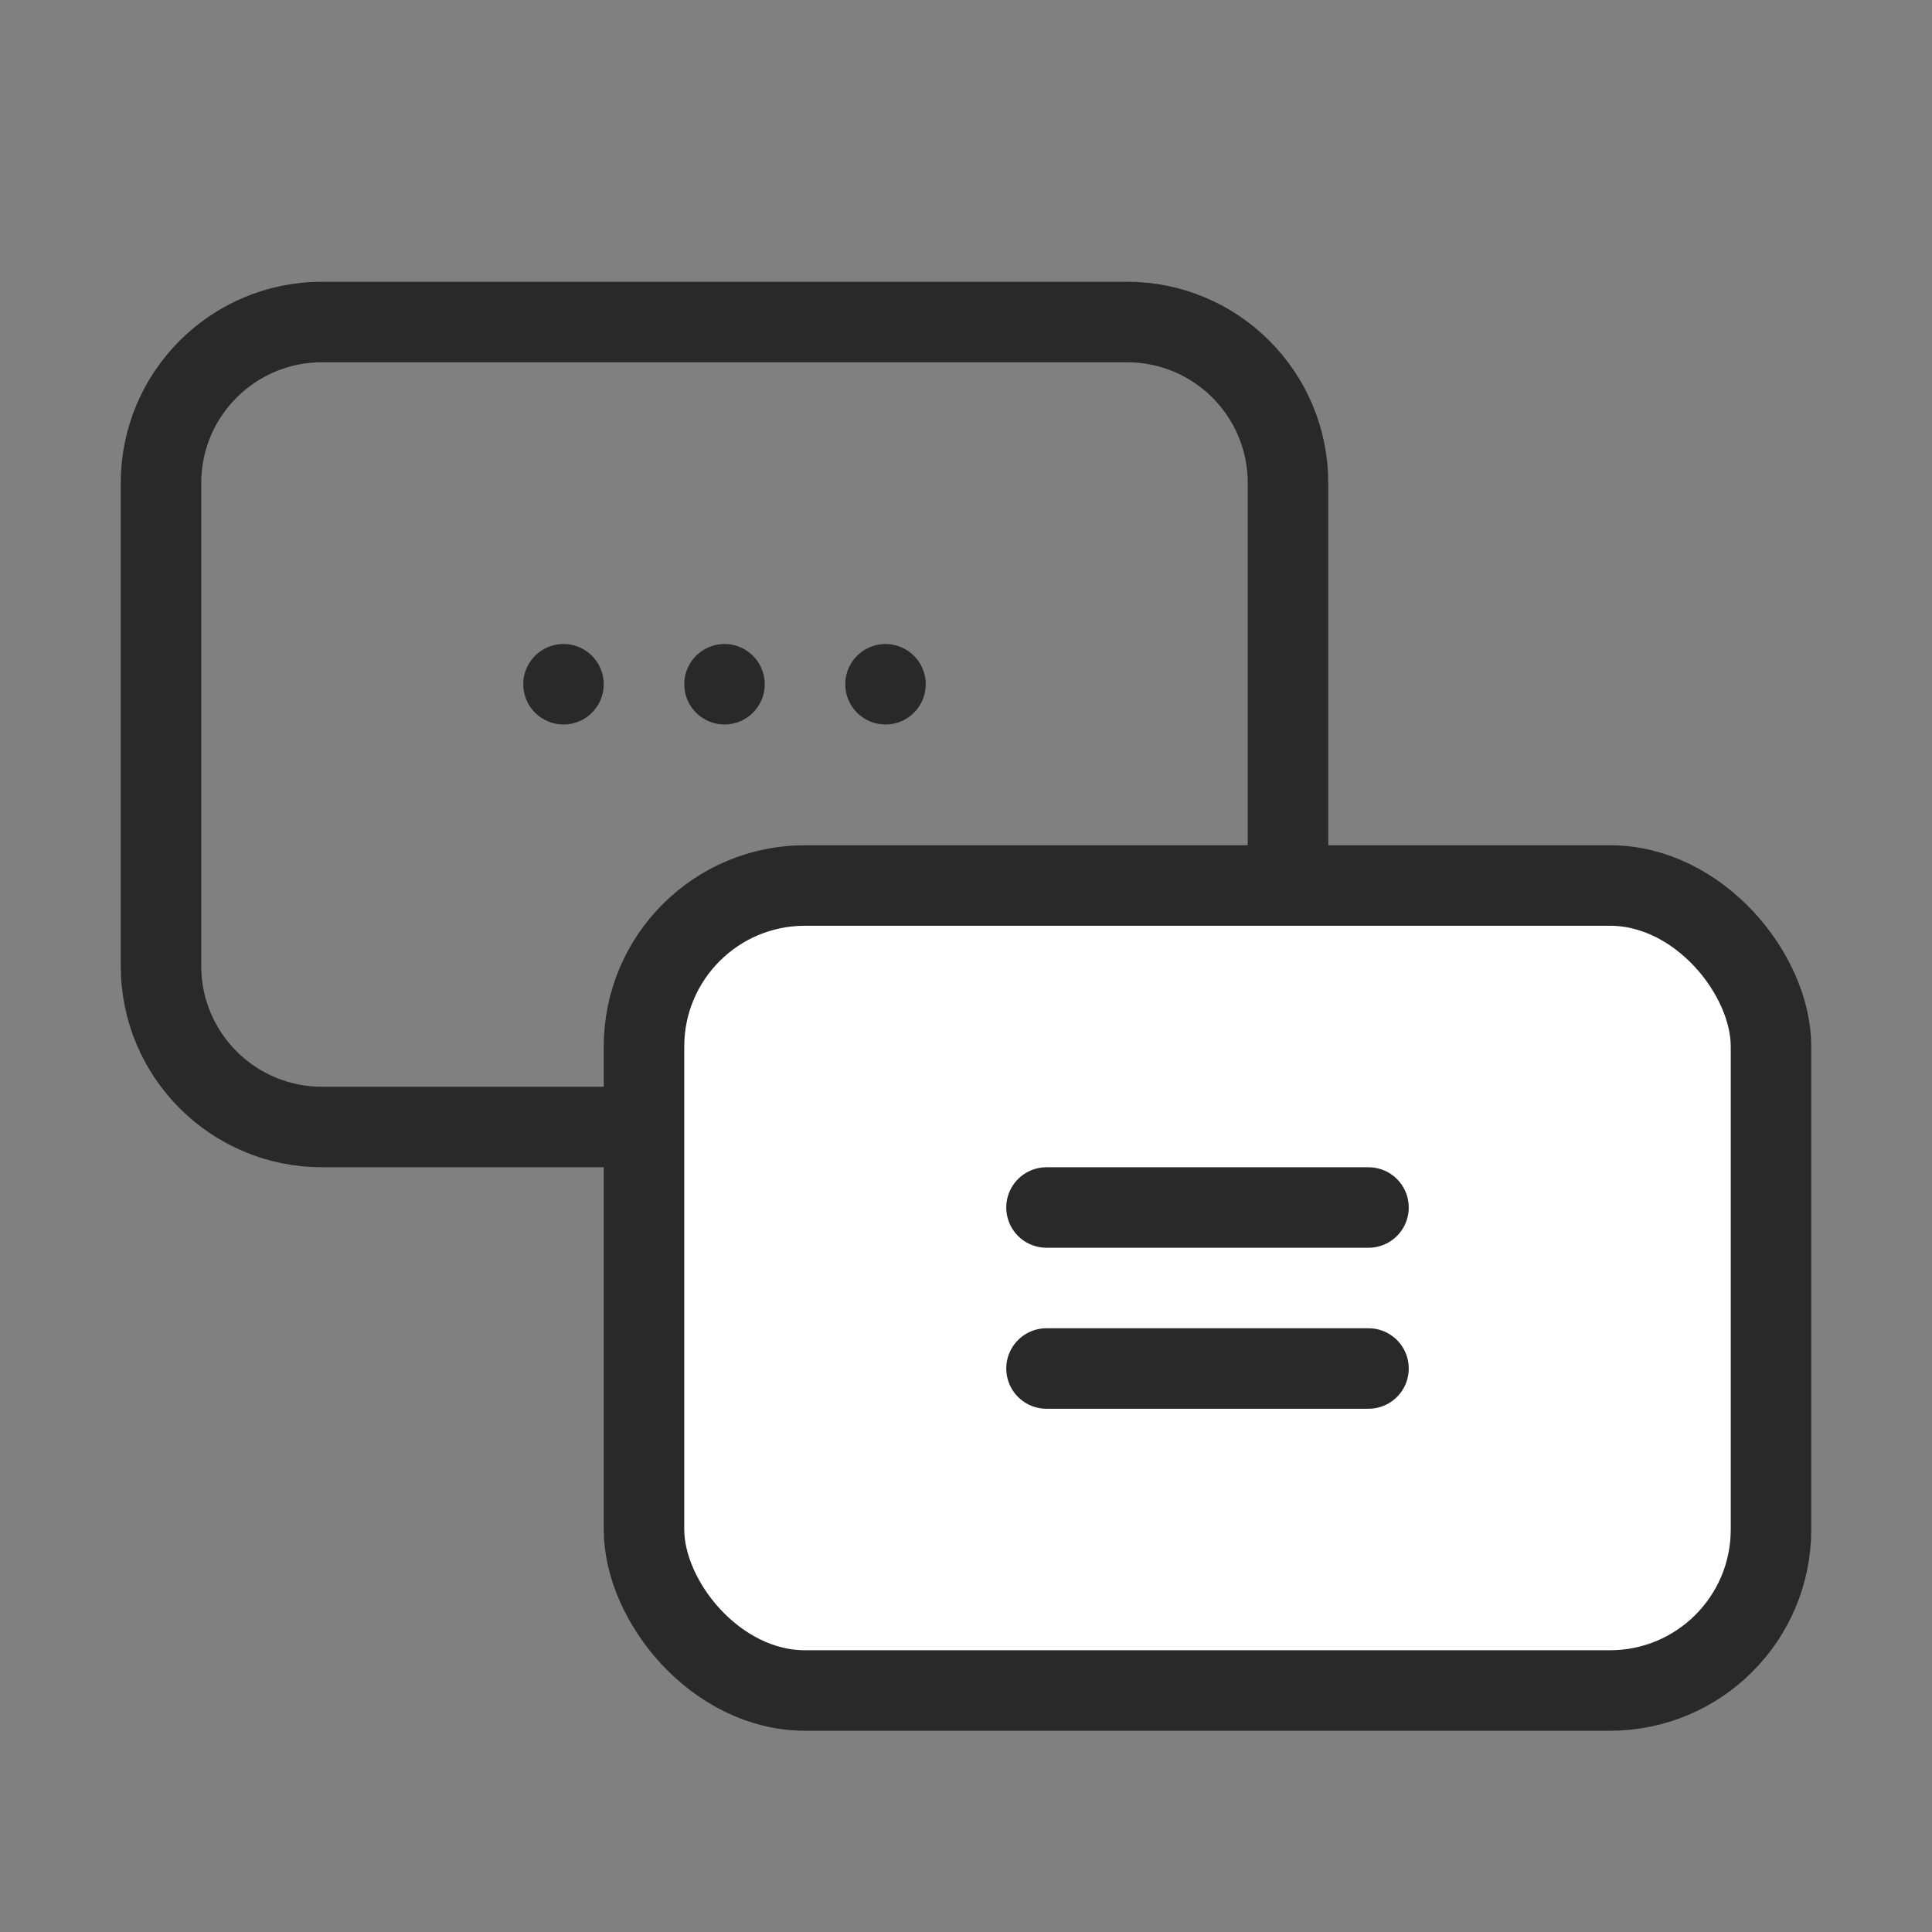 <svg width="24" height="24" viewBox="0 0 24 24" fill="none" xmlns="http://www.w3.org/2000/svg">
<rect x="0" y="0" width="24" height="24" fill="#808080" stroke="none"/>
<path d="M2 6C2 4.895 2.895 4 4 4H14C15.105 4 16 4.895 16 6V12C16 13.105 15.105 14 14 14H4.333H4C2.895 14 2 13.105 2 12V6Z" stroke="#292929"/>
<circle cx="7" cy="8.5" r="0.5" fill="#292929"/>
<circle cx="9" cy="8.5" r="0.5" fill="#292929"/>
<circle cx="11" cy="8.5" r="0.5" fill="#292929"/>
<rect x="8" y="11" width="14" height="10" rx="2" fill="white" stroke="#292929"/>
<path d="M13 15H17" stroke="#292929" stroke-linecap="round"/>
<path d="M13 17H17" stroke="#292929" stroke-linecap="round"/>
</svg>
